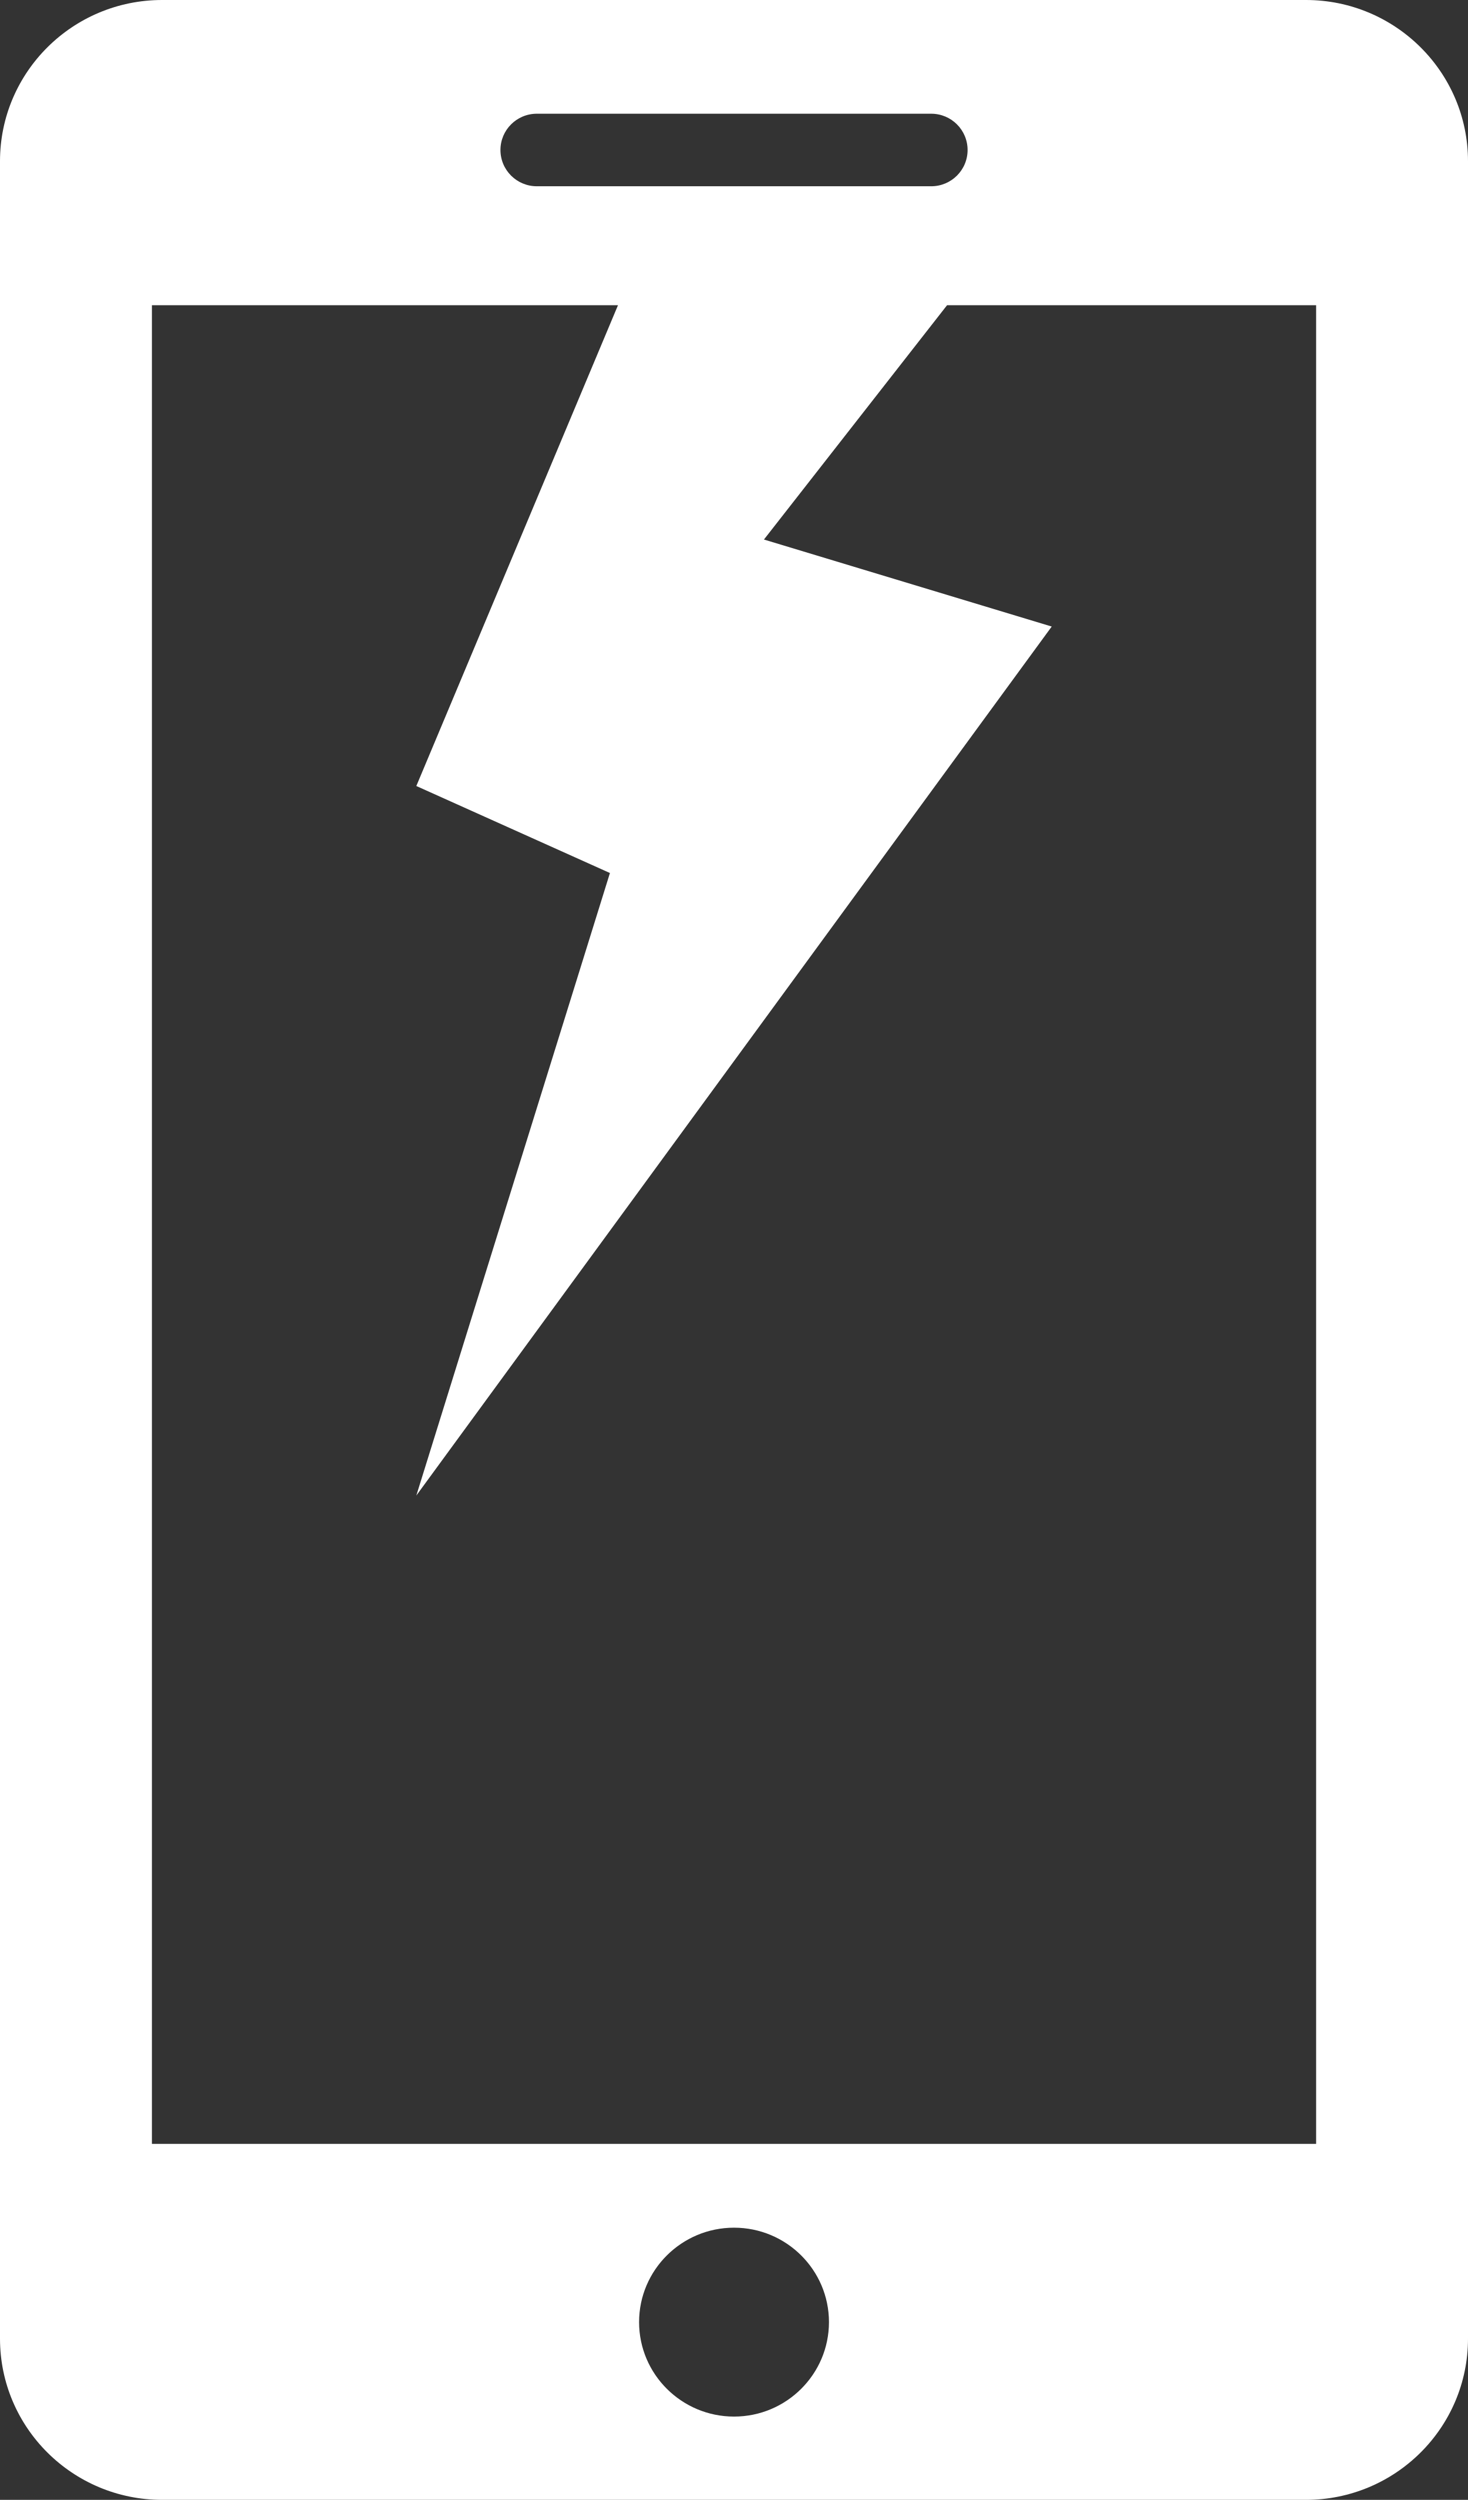 <?xml version="1.0" encoding="UTF-8"?><svg id="_レイヤー_2" xmlns="http://www.w3.org/2000/svg" viewBox="0 0 334.84 570"><rect x="0" y="0" width="334.84" height="570" fill="#333333" stroke="none"/><defs><style>.cls-1{fill:#fff;}</style></defs><g id="contents"><path class="cls-1" d="M297.87,0H36.98C16.56,0,0,16.46,0,36.77v496.46c0,20.3,16.56,36.77,36.98,36.77H297.87c20.41,0,36.97-16.47,36.97-36.77V36.77c0-20.3-16.56-36.77-36.97-36.77ZM122.45,25.93h89.95c4.58,0,8.3,3.69,8.3,8.27s-3.72,8.27-8.3,8.27H122.45c-4.58,0-8.3-3.69-8.3-8.27s3.72-8.27,8.3-8.27Zm44.98,525.08c-11.94,0-21.66-9.65-21.66-21.54s9.72-21.53,21.66-21.53c11.94,0,21.65,9.65,21.65,21.53s-9.71,21.54-21.65,21.54Zm132.77-62.18H34.65V69.59h106.31l-46,109.63,44.16,19.84-44.16,141.94L239.89,142.86l-65.64-19.84,41.77-53.43h84.18V488.83Z"/></g></svg>